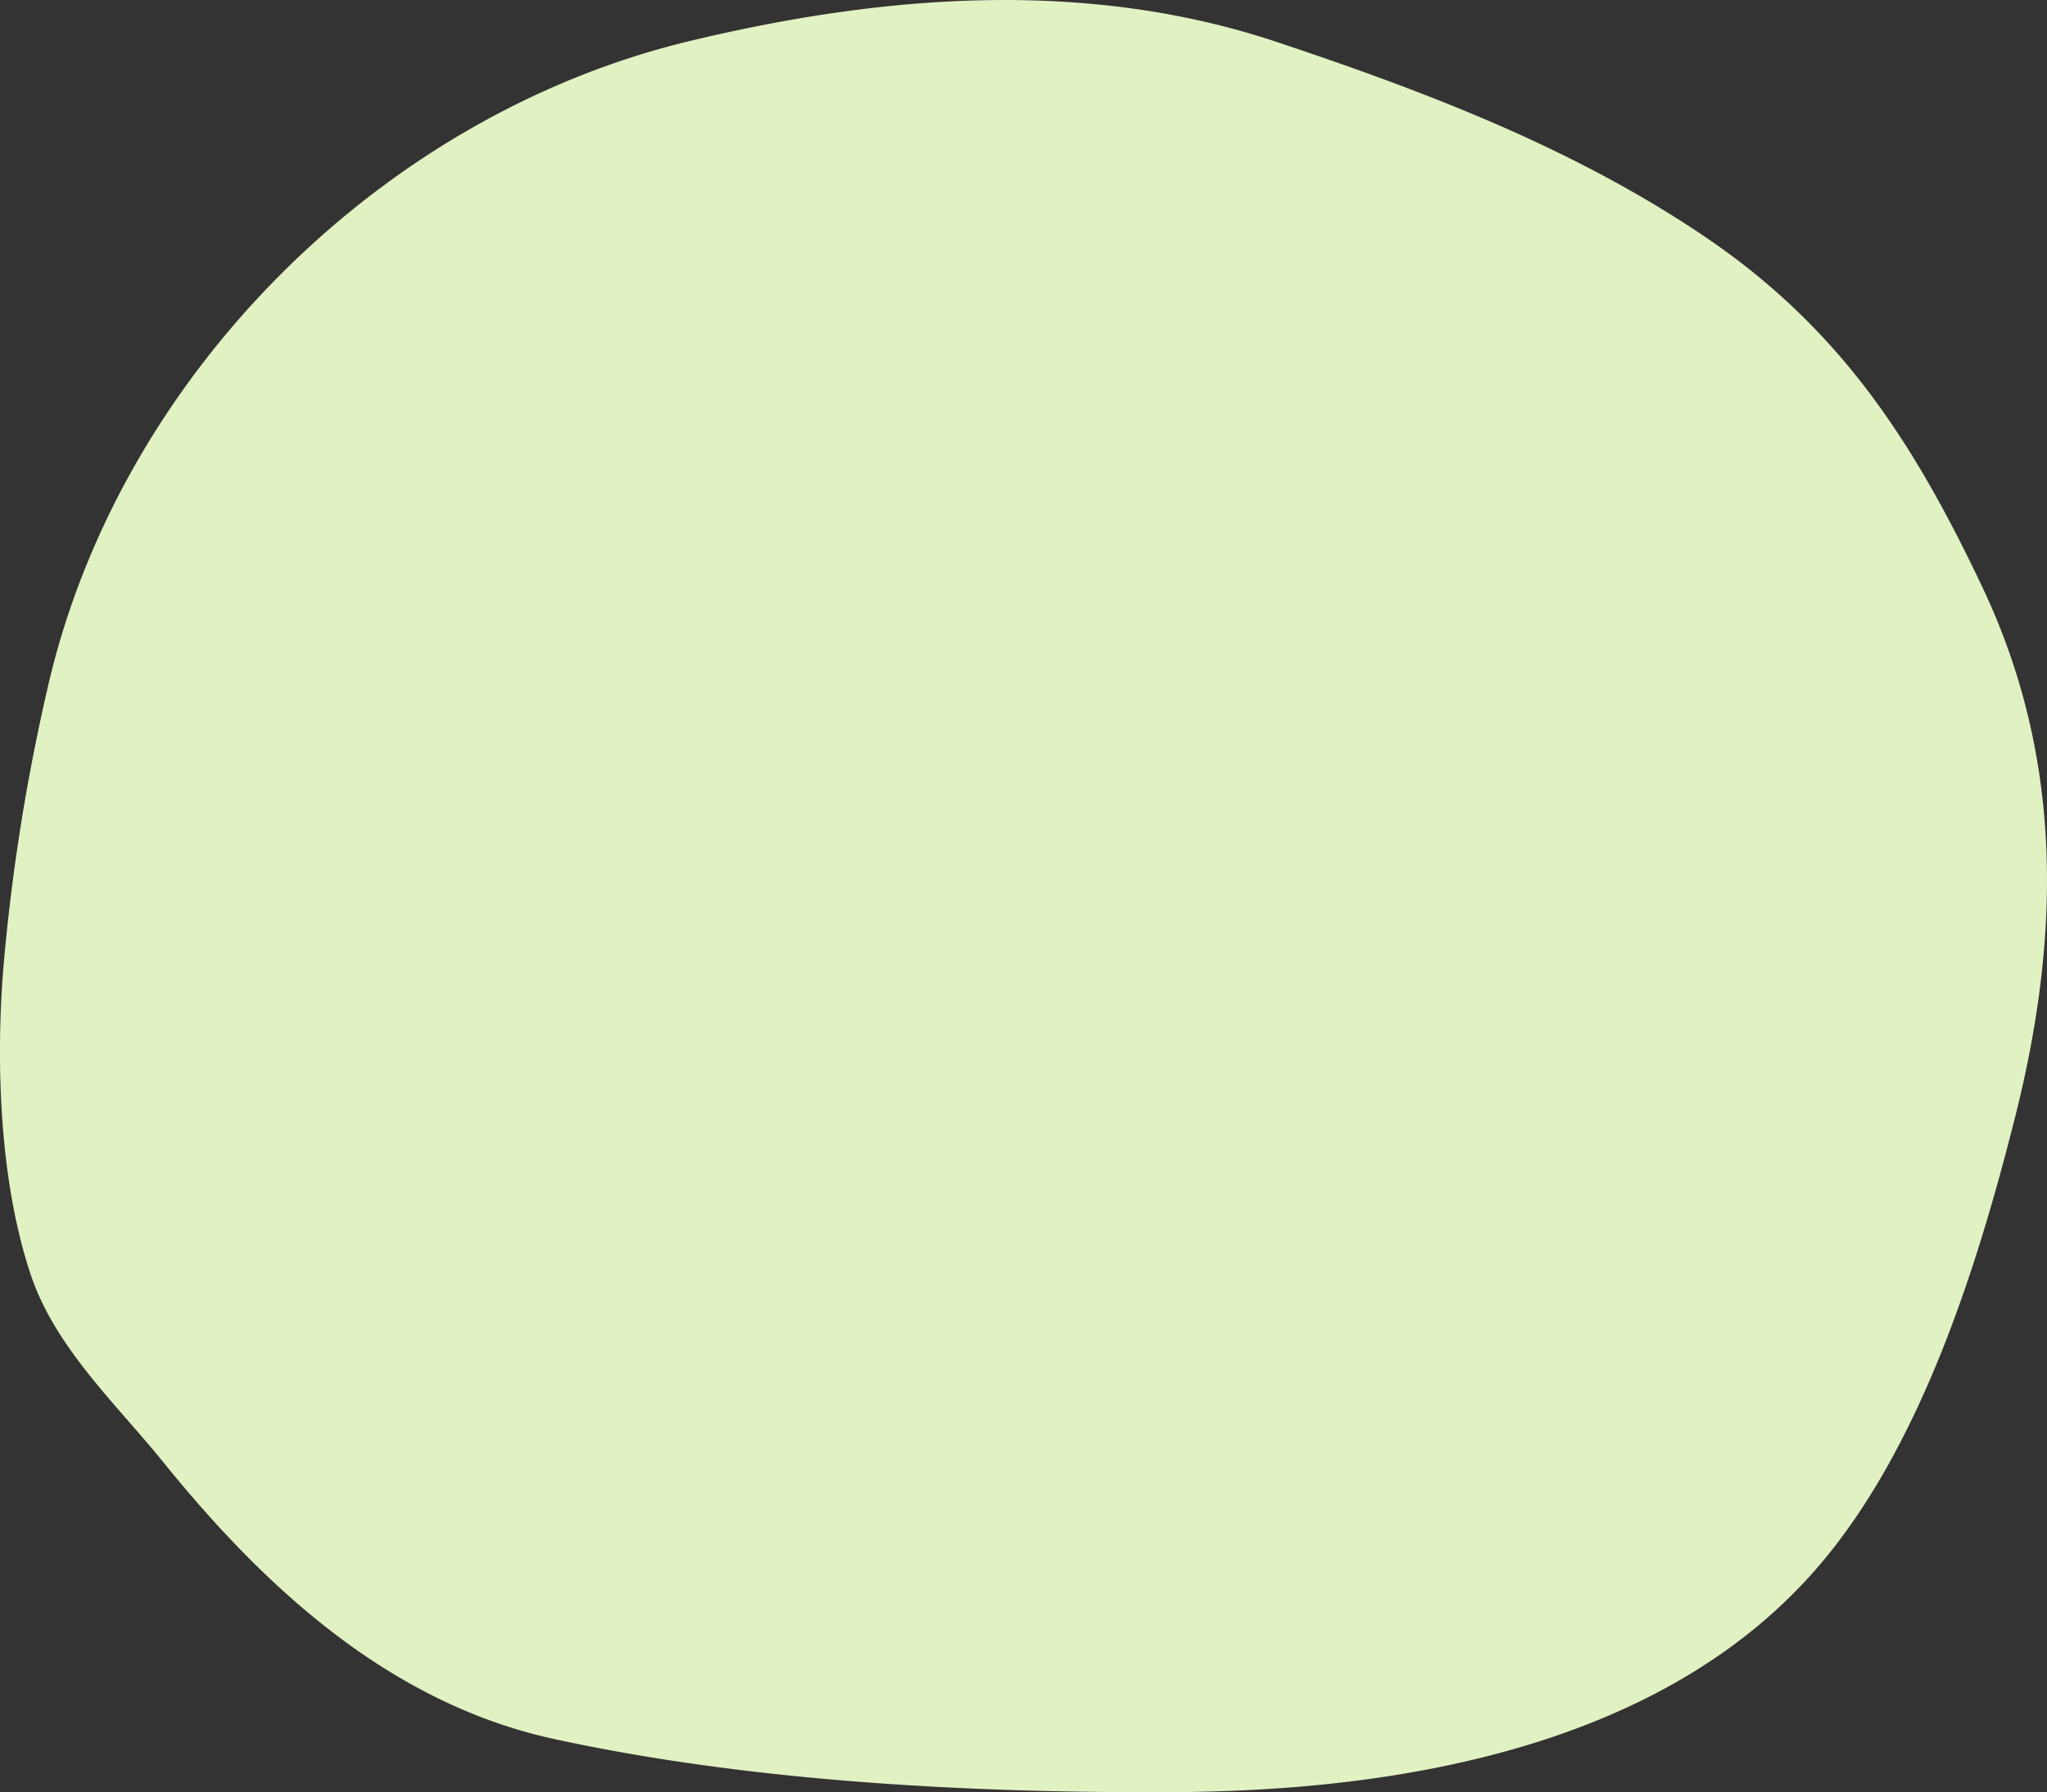 <svg id="Couleurs_1" data-name="Couleurs 1" xmlns="http://www.w3.org/2000/svg" viewBox="0 0 405.21 354.83"><rect x="0" y="0" width="405.21" height="354.83" fill="#333333" stroke="none"/><defs><style>.cls-1{fill:#e1f1c2;}</style></defs><title>bg_round</title><path class="cls-1" d="M739.93,400.22c38-9.12,78.24-12.46,116.2.21,29.51,9.85,58.77,21,84.67,38.52,26.83,18.15,41.36,40.66,55,69.48,16.06,33.94,15.49,69.06,6.41,105-7.51,29.74-18.83,65.84-39.43,89.42C932.1,738,880.32,746.67,836.06,746.93c-39.81.24-83.84-2-122.88-10.48-32.41-7-57.25-29.77-77.47-54.8-9.49-11.73-21.53-22.79-26.36-37.41-6-18.15-6.83-40.92-5.39-59.87A395.8,395.8,0,0,1,612.62,529C626.32,467.6,678,415.08,739.93,400.22Z" transform="translate(-603.35 -392.11)"/></svg>